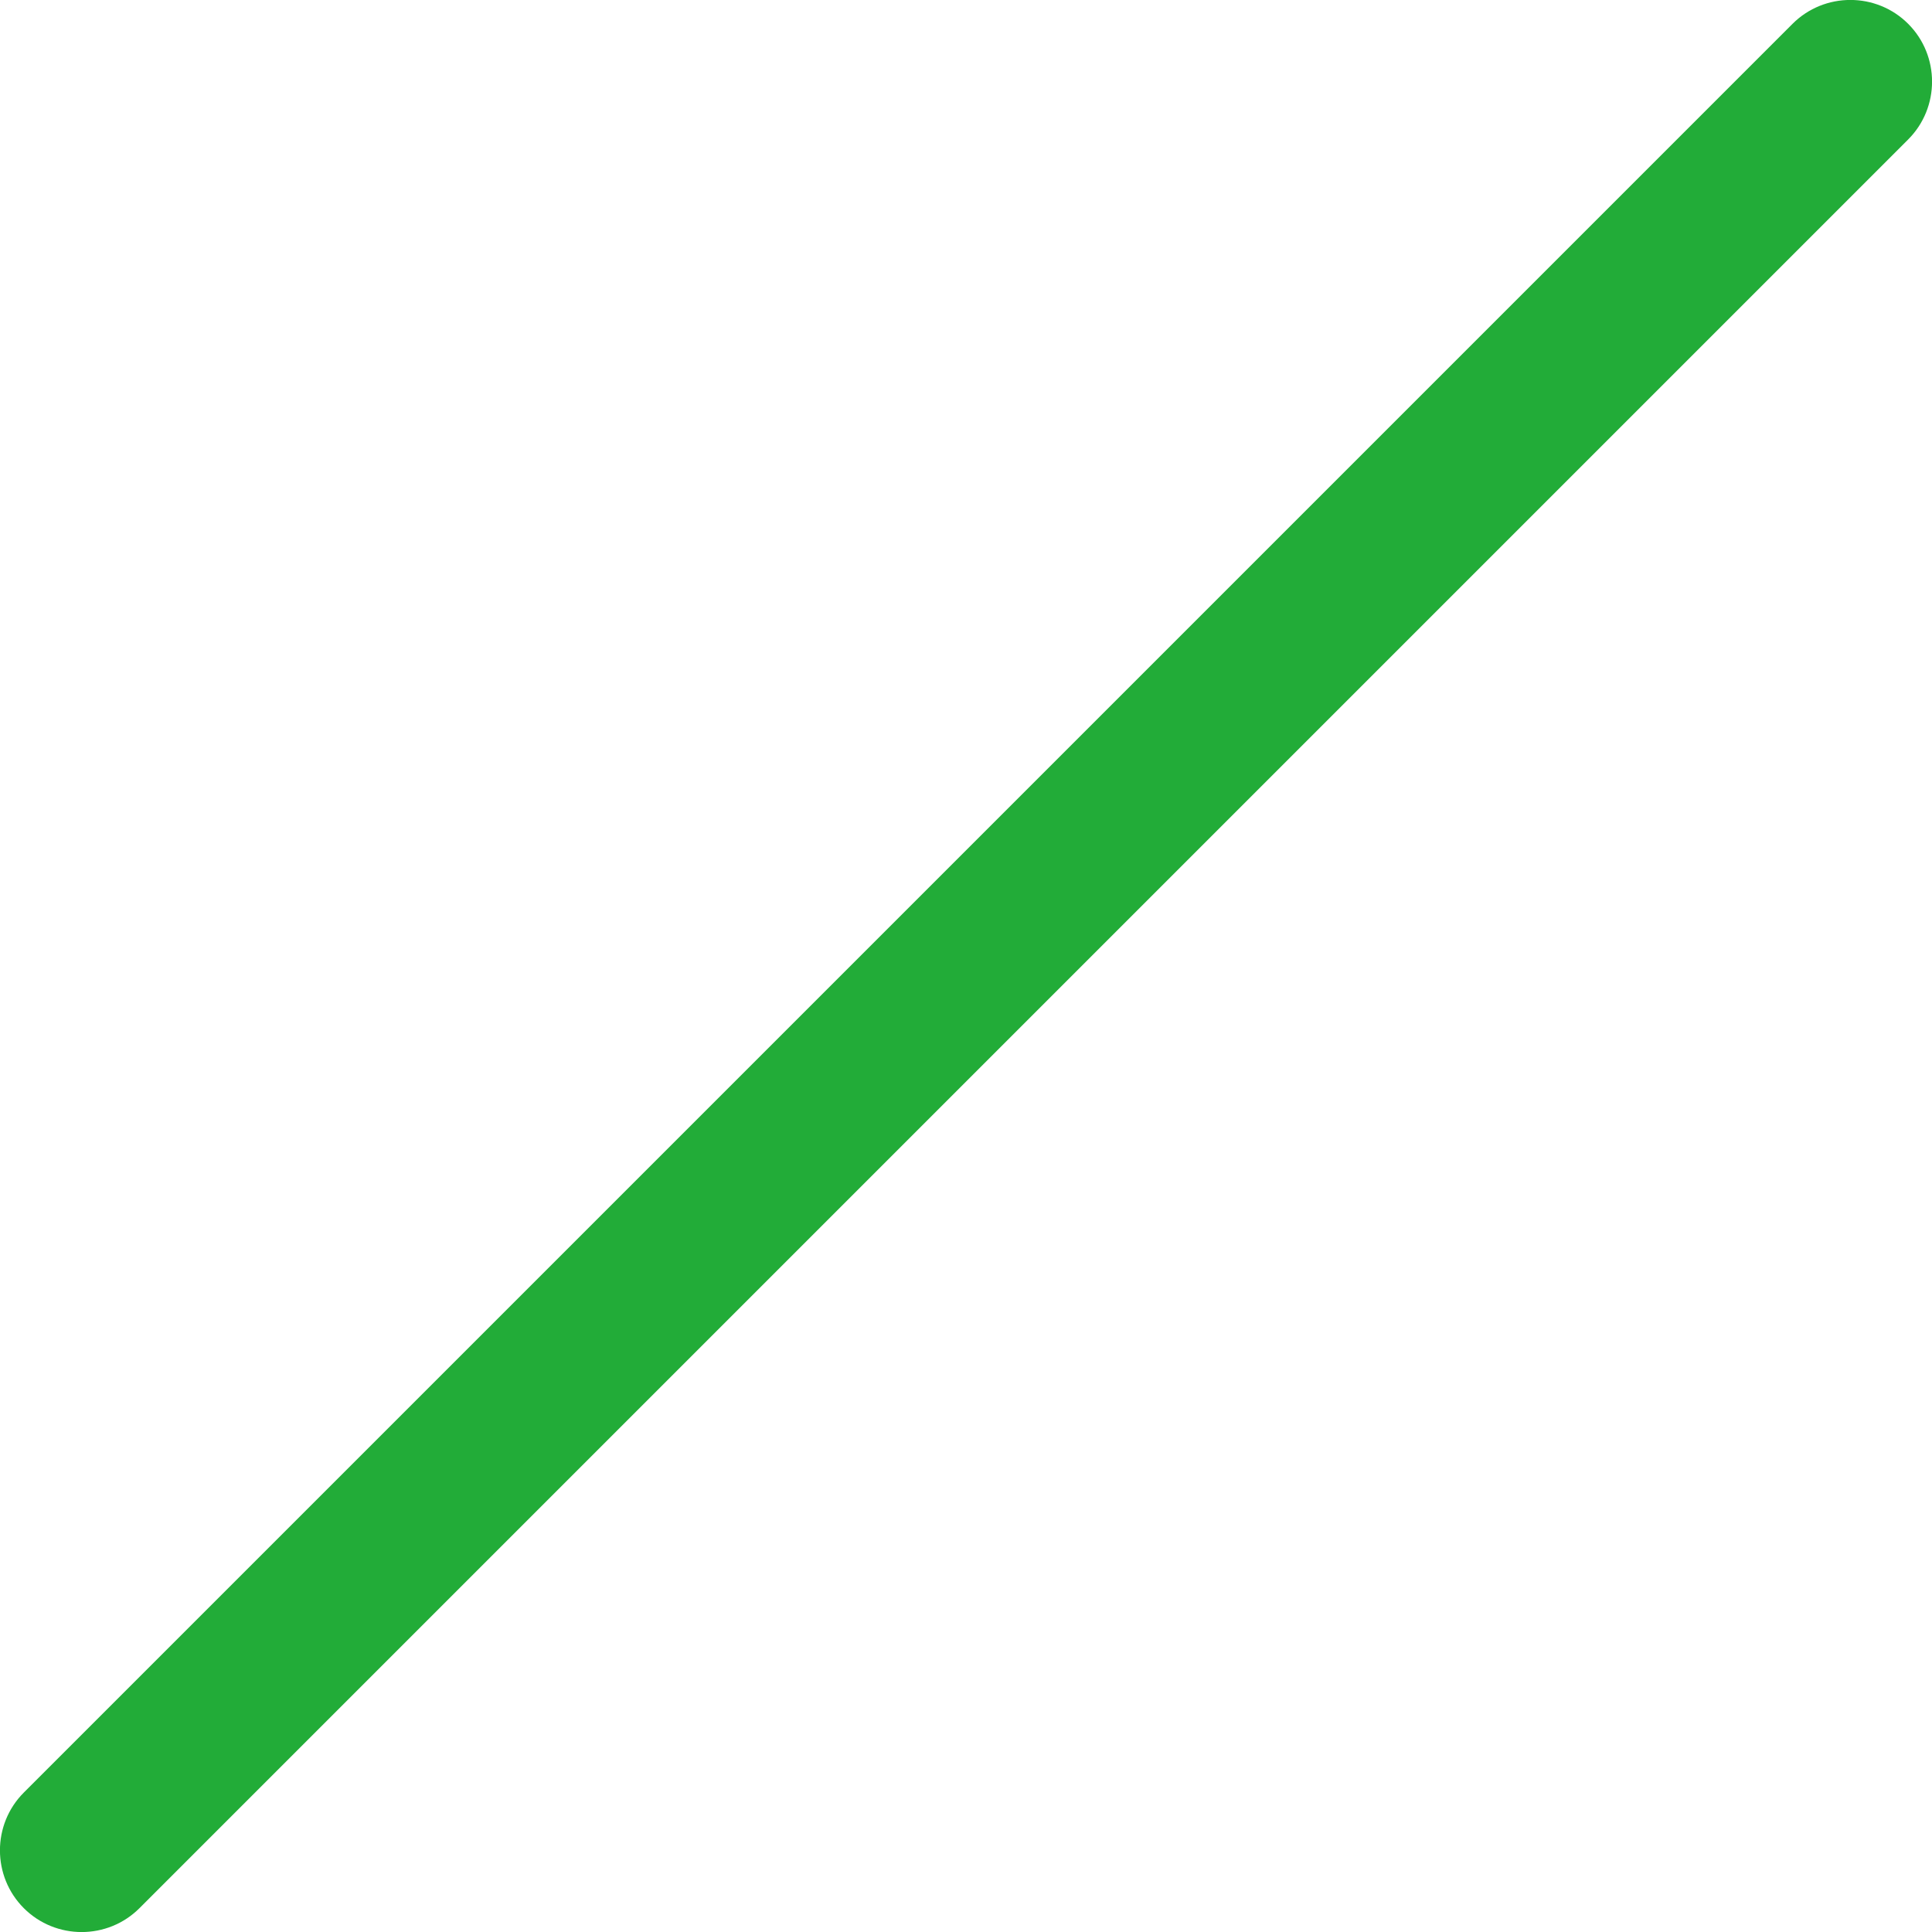 <?xml version="1.0" encoding="UTF-8"?>
<svg id="_レイヤー_2" data-name="レイヤー 2" xmlns="http://www.w3.org/2000/svg" viewBox="0 0 188.13 188.13">
  <defs>
    <style>
      .cls-1 {
        fill: #22ac38;
      }
    </style>
  </defs>
  <g id="_レイヤー_1-2" data-name="レイヤー 1">
    <path class="cls-1" d="M13.58,185.81c-3.1,3.1-8.16,3.1-11.26,0h0c-3.1-3.1-3.1-8.16,0-11.26L174.55,2.32c3.1-3.1,8.16-3.1,11.26,0h0c3.1,3.1,3.1,8.16,0,11.26L13.58,185.81Z"/>
  </g>
</svg>